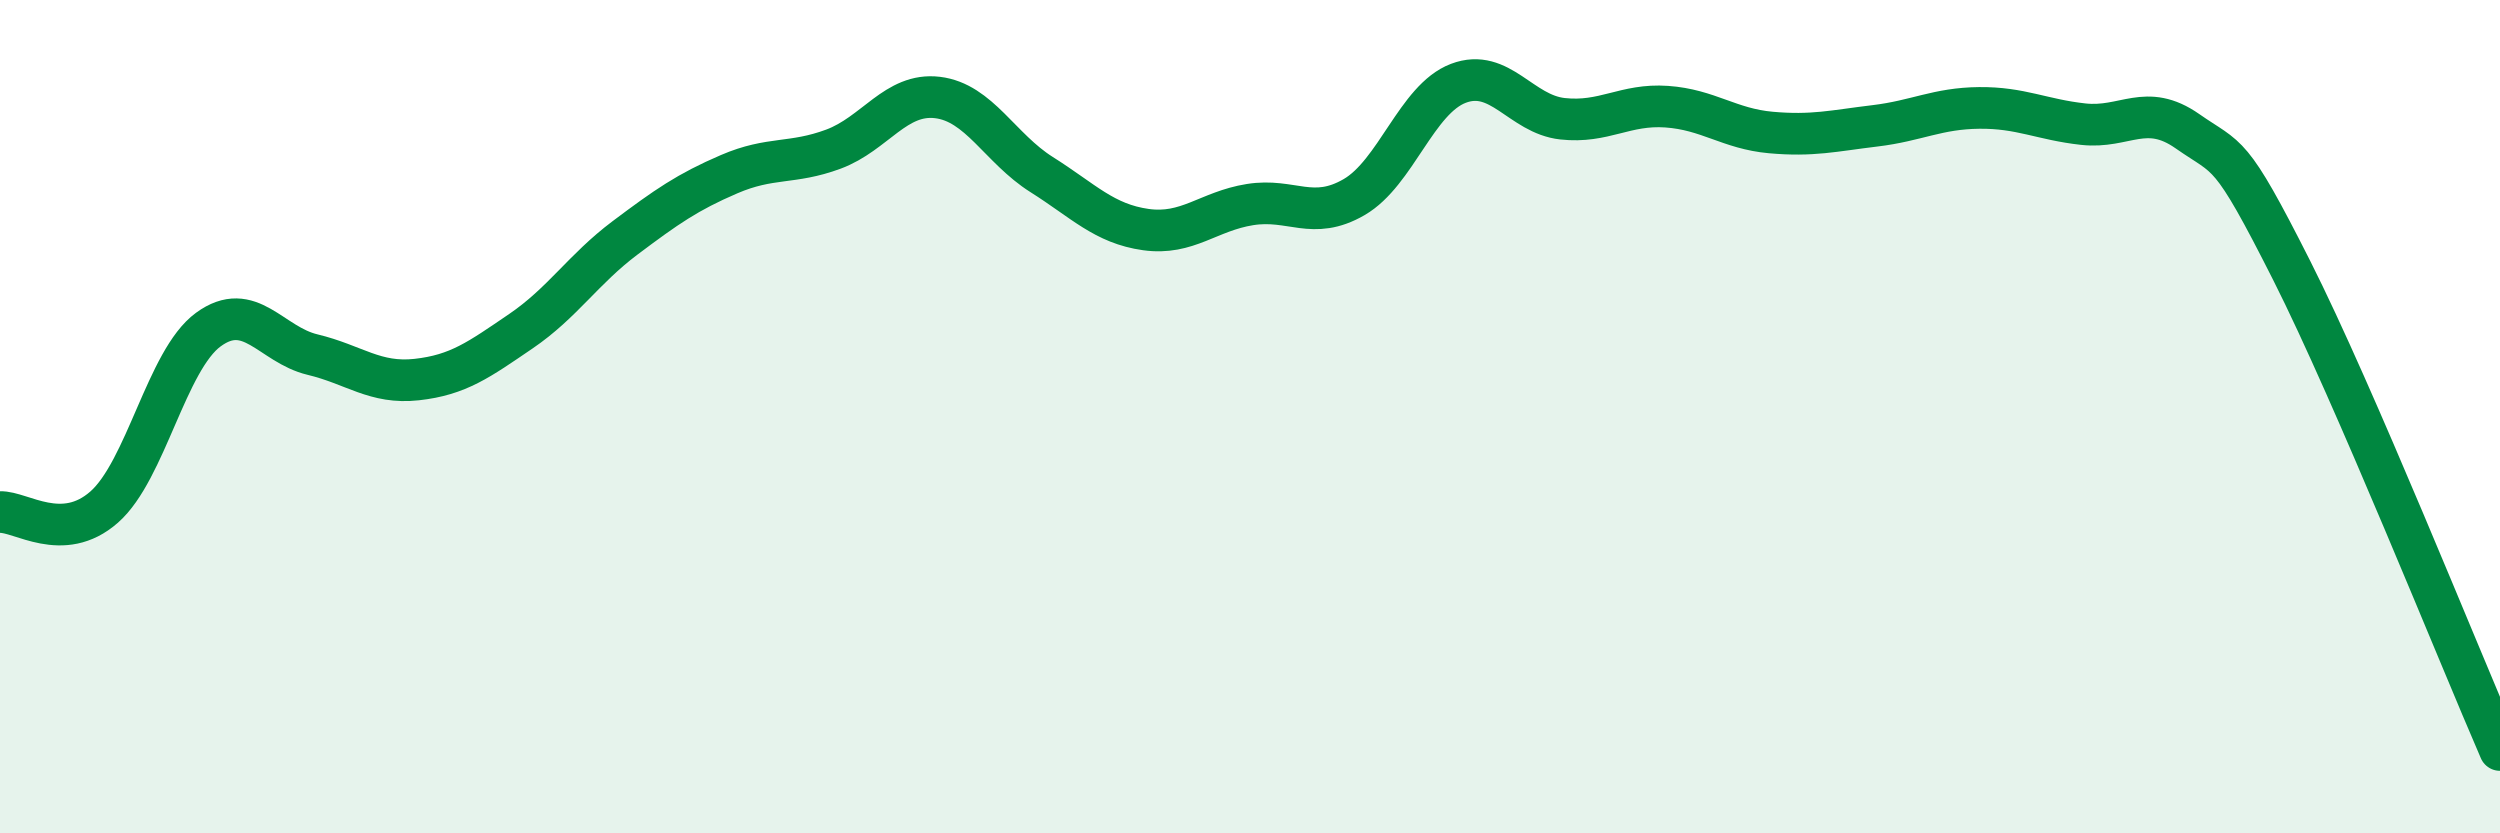 
    <svg width="60" height="20" viewBox="0 0 60 20" xmlns="http://www.w3.org/2000/svg">
      <path
        d="M 0,12.29 C 0.5,12.27 1.5,13.05 2.5,12.17 C 3.5,11.29 4,8.64 5,7.91 C 6,7.18 6.5,8.27 7.5,8.51 C 8.5,8.75 9,9.22 10,9.11 C 11,9 11.5,8.63 12.5,7.95 C 13.5,7.27 14,6.46 15,5.71 C 16,4.96 16.5,4.61 17.5,4.18 C 18.5,3.75 19,3.95 20,3.58 C 21,3.21 21.5,2.22 22.5,2.34 C 23.5,2.46 24,3.56 25,4.19 C 26,4.82 26.5,5.37 27.5,5.51 C 28.5,5.65 29,5.07 30,4.91 C 31,4.75 31.5,5.31 32.5,4.73 C 33.5,4.15 34,2.38 35,2 C 36,1.62 36.5,2.74 37.5,2.85 C 38.5,2.96 39,2.49 40,2.56 C 41,2.63 41.5,3.09 42.5,3.18 C 43.5,3.27 44,3.14 45,3.02 C 46,2.9 46.5,2.6 47.5,2.59 C 48.5,2.58 49,2.87 50,2.98 C 51,3.09 51.5,2.45 52.5,3.15 C 53.5,3.85 53.5,3.52 55,6.49 C 56.5,9.46 59,15.7 60,18L60 20L0 20Z"
        fill="#008740"
        opacity="0.1"
        stroke-linecap="round"
        stroke-linejoin="round"
      />
      <path
        d="M 0,12.29 C 0.5,12.27 1.5,13.05 2.5,12.17 C 3.5,11.29 4,8.64 5,7.91 C 6,7.18 6.5,8.27 7.5,8.51 C 8.5,8.75 9,9.22 10,9.11 C 11,9 11.5,8.63 12.5,7.95 C 13.5,7.27 14,6.46 15,5.71 C 16,4.96 16.5,4.61 17.5,4.18 C 18.5,3.75 19,3.95 20,3.58 C 21,3.21 21.5,2.22 22.5,2.34 C 23.5,2.46 24,3.56 25,4.19 C 26,4.82 26.5,5.37 27.5,5.51 C 28.5,5.65 29,5.07 30,4.91 C 31,4.75 31.5,5.31 32.5,4.73 C 33.5,4.15 34,2.38 35,2 C 36,1.62 36.5,2.74 37.5,2.85 C 38.5,2.96 39,2.49 40,2.56 C 41,2.63 41.5,3.09 42.5,3.18 C 43.5,3.27 44,3.14 45,3.02 C 46,2.9 46.5,2.6 47.5,2.59 C 48.5,2.58 49,2.87 50,2.98 C 51,3.09 51.5,2.45 52.5,3.15 C 53.5,3.85 53.5,3.52 55,6.49 C 56.5,9.46 59,15.7 60,18"
        stroke="#008740"
        stroke-width="1"
        fill="none"
        stroke-linecap="round"
        stroke-linejoin="round"
      />
    </svg>
  